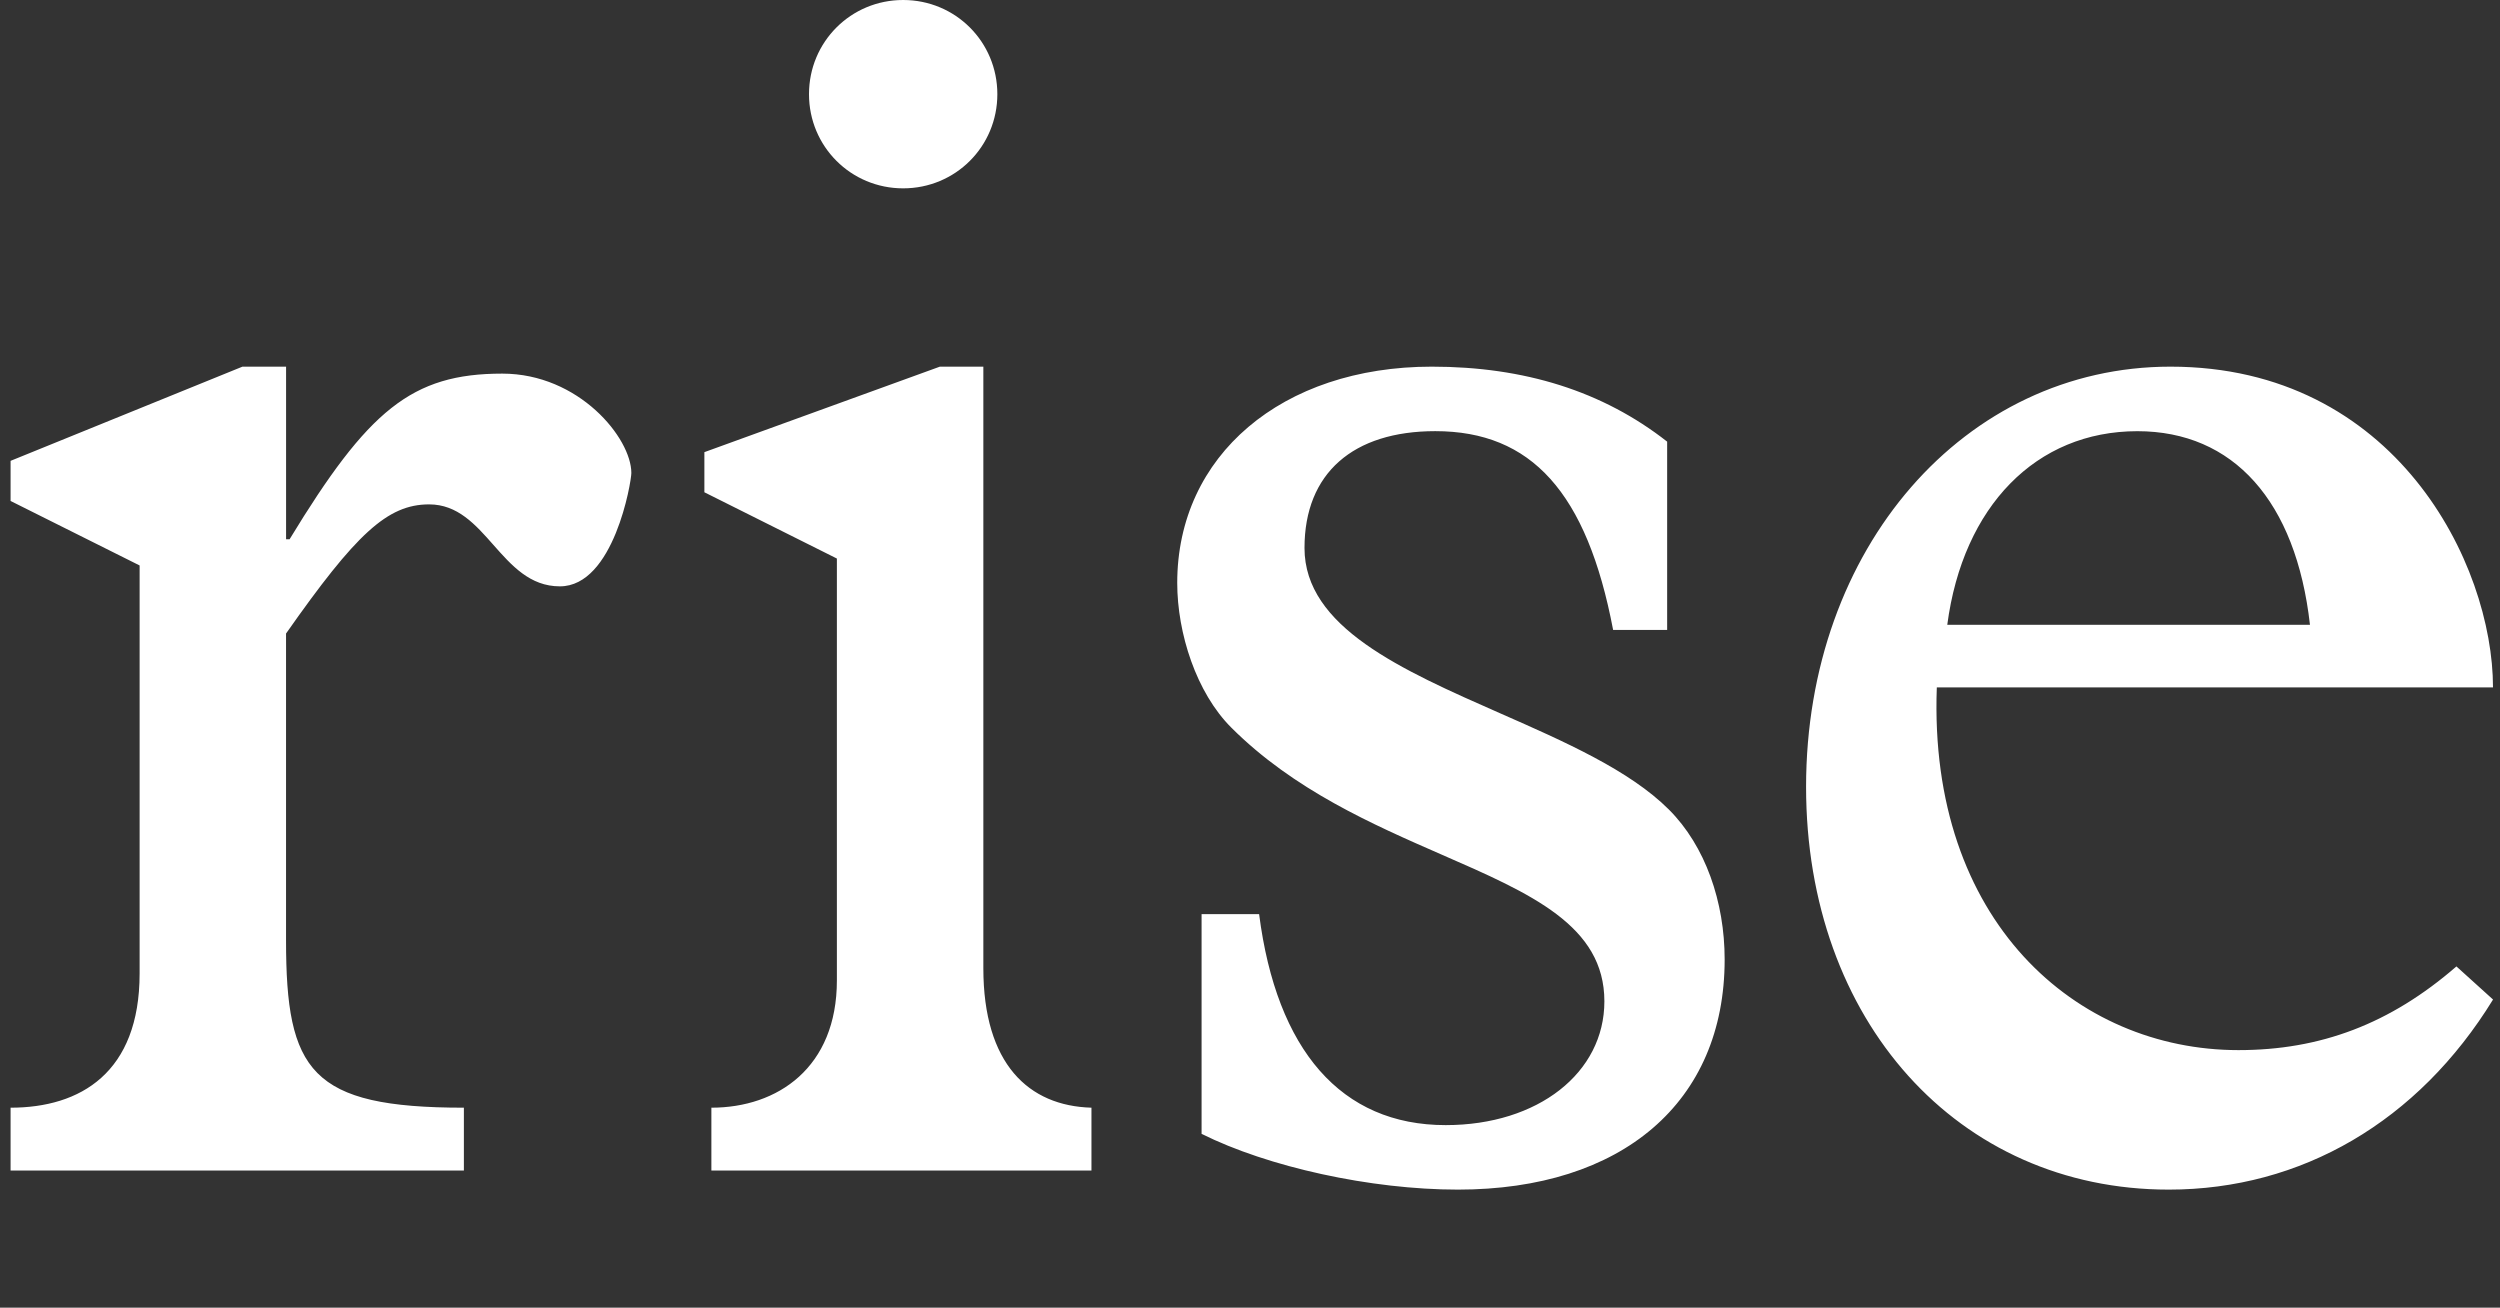 <svg width="65" height="34" viewBox="0 0 65 34" fill="none" xmlns="http://www.w3.org/2000/svg">
<rect x="0" y="0" width="65" height="34" fill="#333333" stroke="none"/>
<g clip-path="url(#clip0)">
<path fill-rule="evenodd" clip-rule="evenodd" d="M21.034 2.449C21.034 3.808 22.122 4.897 23.482 4.897C24.843 4.897 25.931 3.809 25.931 2.449C25.931 1.089 24.843 0 23.482 0C22.122 0 21.034 1.088 21.034 2.449ZM37.226 9.533C39.629 9.533 41.669 10.168 43.346 11.483V16.378H41.941C41.261 12.797 39.81 11.21 37.317 11.21C35.186 11.21 33.917 12.298 33.917 14.248C33.917 16.306 36.441 17.417 39.007 18.547C40.68 19.283 42.371 20.028 43.391 21.048C44.342 21.999 44.841 23.45 44.841 24.946C44.841 28.664 42.167 30.93 37.905 30.93C35.639 30.93 32.964 30.341 31.241 29.48V23.768H32.737C33.191 27.303 34.868 29.253 37.588 29.253C39.991 29.253 41.714 27.892 41.714 26.034C41.714 24.067 39.814 23.237 37.49 22.223C35.69 21.436 33.636 20.539 32.013 18.917C31.106 18.011 30.608 16.469 30.608 15.155C30.608 11.845 33.328 9.533 37.226 9.533ZM64.818 17.873C64.817 14.655 62.278 9.533 56.432 9.533C51.082 9.533 46.958 14.248 46.958 20.459C46.958 26.533 50.902 30.93 56.387 30.93C59.833 30.93 62.869 29.162 64.819 25.988L63.867 25.127C62.144 26.623 60.33 27.303 58.2 27.303C53.984 27.303 50.132 23.948 50.357 17.873H64.818ZM50.629 16.244C51.037 13.161 52.941 11.211 55.571 11.211C58.064 11.211 59.696 13.025 60.059 16.244H50.629ZM18.496 28.8C20.218 28.8 21.759 27.757 21.759 25.491V14.522L18.314 12.799V11.756L24.434 9.534H25.567V25.173C25.567 27.666 26.746 28.754 28.378 28.8V30.433H18.496V28.8ZM7.439 16.469C9.253 13.886 10.069 13.114 11.157 13.114C11.899 13.114 12.362 13.639 12.829 14.168C13.303 14.704 13.78 15.245 14.557 15.245C15.962 15.245 16.415 12.525 16.415 12.298C16.415 11.391 15.055 9.714 13.059 9.714C10.701 9.714 9.569 10.667 7.529 14.021H7.438V9.533H6.304L0.275 11.982V13.025L3.63 14.702V25.31C3.63 27.893 2.088 28.8 0.275 28.8V30.433H12.061V28.8C8.072 28.8 7.437 27.849 7.437 24.448V16.469H7.439ZM-42.457 12.572C-44.542 12.572 -46.446 13.614 -48.396 15.246H-48.397V25.084C-48.397 27.577 -47.4 28.802 -44.726 28.802V30.434H-55.561V28.802C-53.293 28.711 -52.205 27.622 -52.205 25.356V14.43L-55.24 12.709V11.665L-49.529 9.534H-48.395V13.388H-48.304C-46.445 10.94 -43.544 9.534 -41.05 9.534C-36.836 9.534 -34.387 11.665 -34.387 16.561V25.175C-34.387 27.442 -33.752 28.53 -31.168 28.802V30.434H-41.867V28.802C-39.238 28.802 -38.195 27.533 -38.195 25.084V17.558C-38.195 14.703 -39.51 12.572 -42.457 12.572ZM-57.509 27.893L-57.511 27.894V27.893H-57.509ZM-57.511 27.894C-60.003 28.438 -60.592 27.757 -60.592 25.718V10.033L-68.298 10.532V12.164C-65.17 12.164 -64.4 12.526 -64.4 16.109V25.357C-66.575 27.08 -68.162 27.715 -70.158 27.715C-72.878 27.715 -74.283 26.128 -74.283 22.683V10.034L-81.718 10.533V12.165C-78.907 12.165 -78.091 12.528 -78.091 16.11V24.995C-78.091 29.256 -75.326 30.934 -71.971 30.934C-69.297 30.934 -67.029 29.891 -64.401 27.443V30.934L-57.511 29.665V27.894ZM-90.381 9.533C-87.979 9.533 -85.938 10.168 -84.261 11.483H-84.263V16.378H-85.668C-86.348 12.797 -87.799 11.21 -90.292 11.21C-92.423 11.21 -93.692 12.298 -93.692 14.248C-93.692 16.306 -91.168 17.417 -88.602 18.547C-86.929 19.283 -85.238 20.028 -84.218 21.048C-83.265 21.999 -82.767 23.45 -82.767 24.946C-82.767 28.664 -85.442 30.93 -89.703 30.93C-91.969 30.93 -94.643 30.341 -96.366 29.48V23.768H-94.87C-94.416 27.303 -92.739 29.253 -90.019 29.253C-87.617 29.253 -85.894 27.892 -85.894 26.034C-85.894 24.067 -87.794 23.237 -90.118 22.223C-91.918 21.436 -93.972 20.539 -95.595 18.917C-96.501 18.011 -97 16.469 -97 15.155C-97 11.845 -94.28 9.533 -90.381 9.533Z" fill="white"/>
</g>
<defs>
<clipPath id="clip0">
<rect width="65" height="34" fill="white"/>
</clipPath>
</defs>
</svg>
